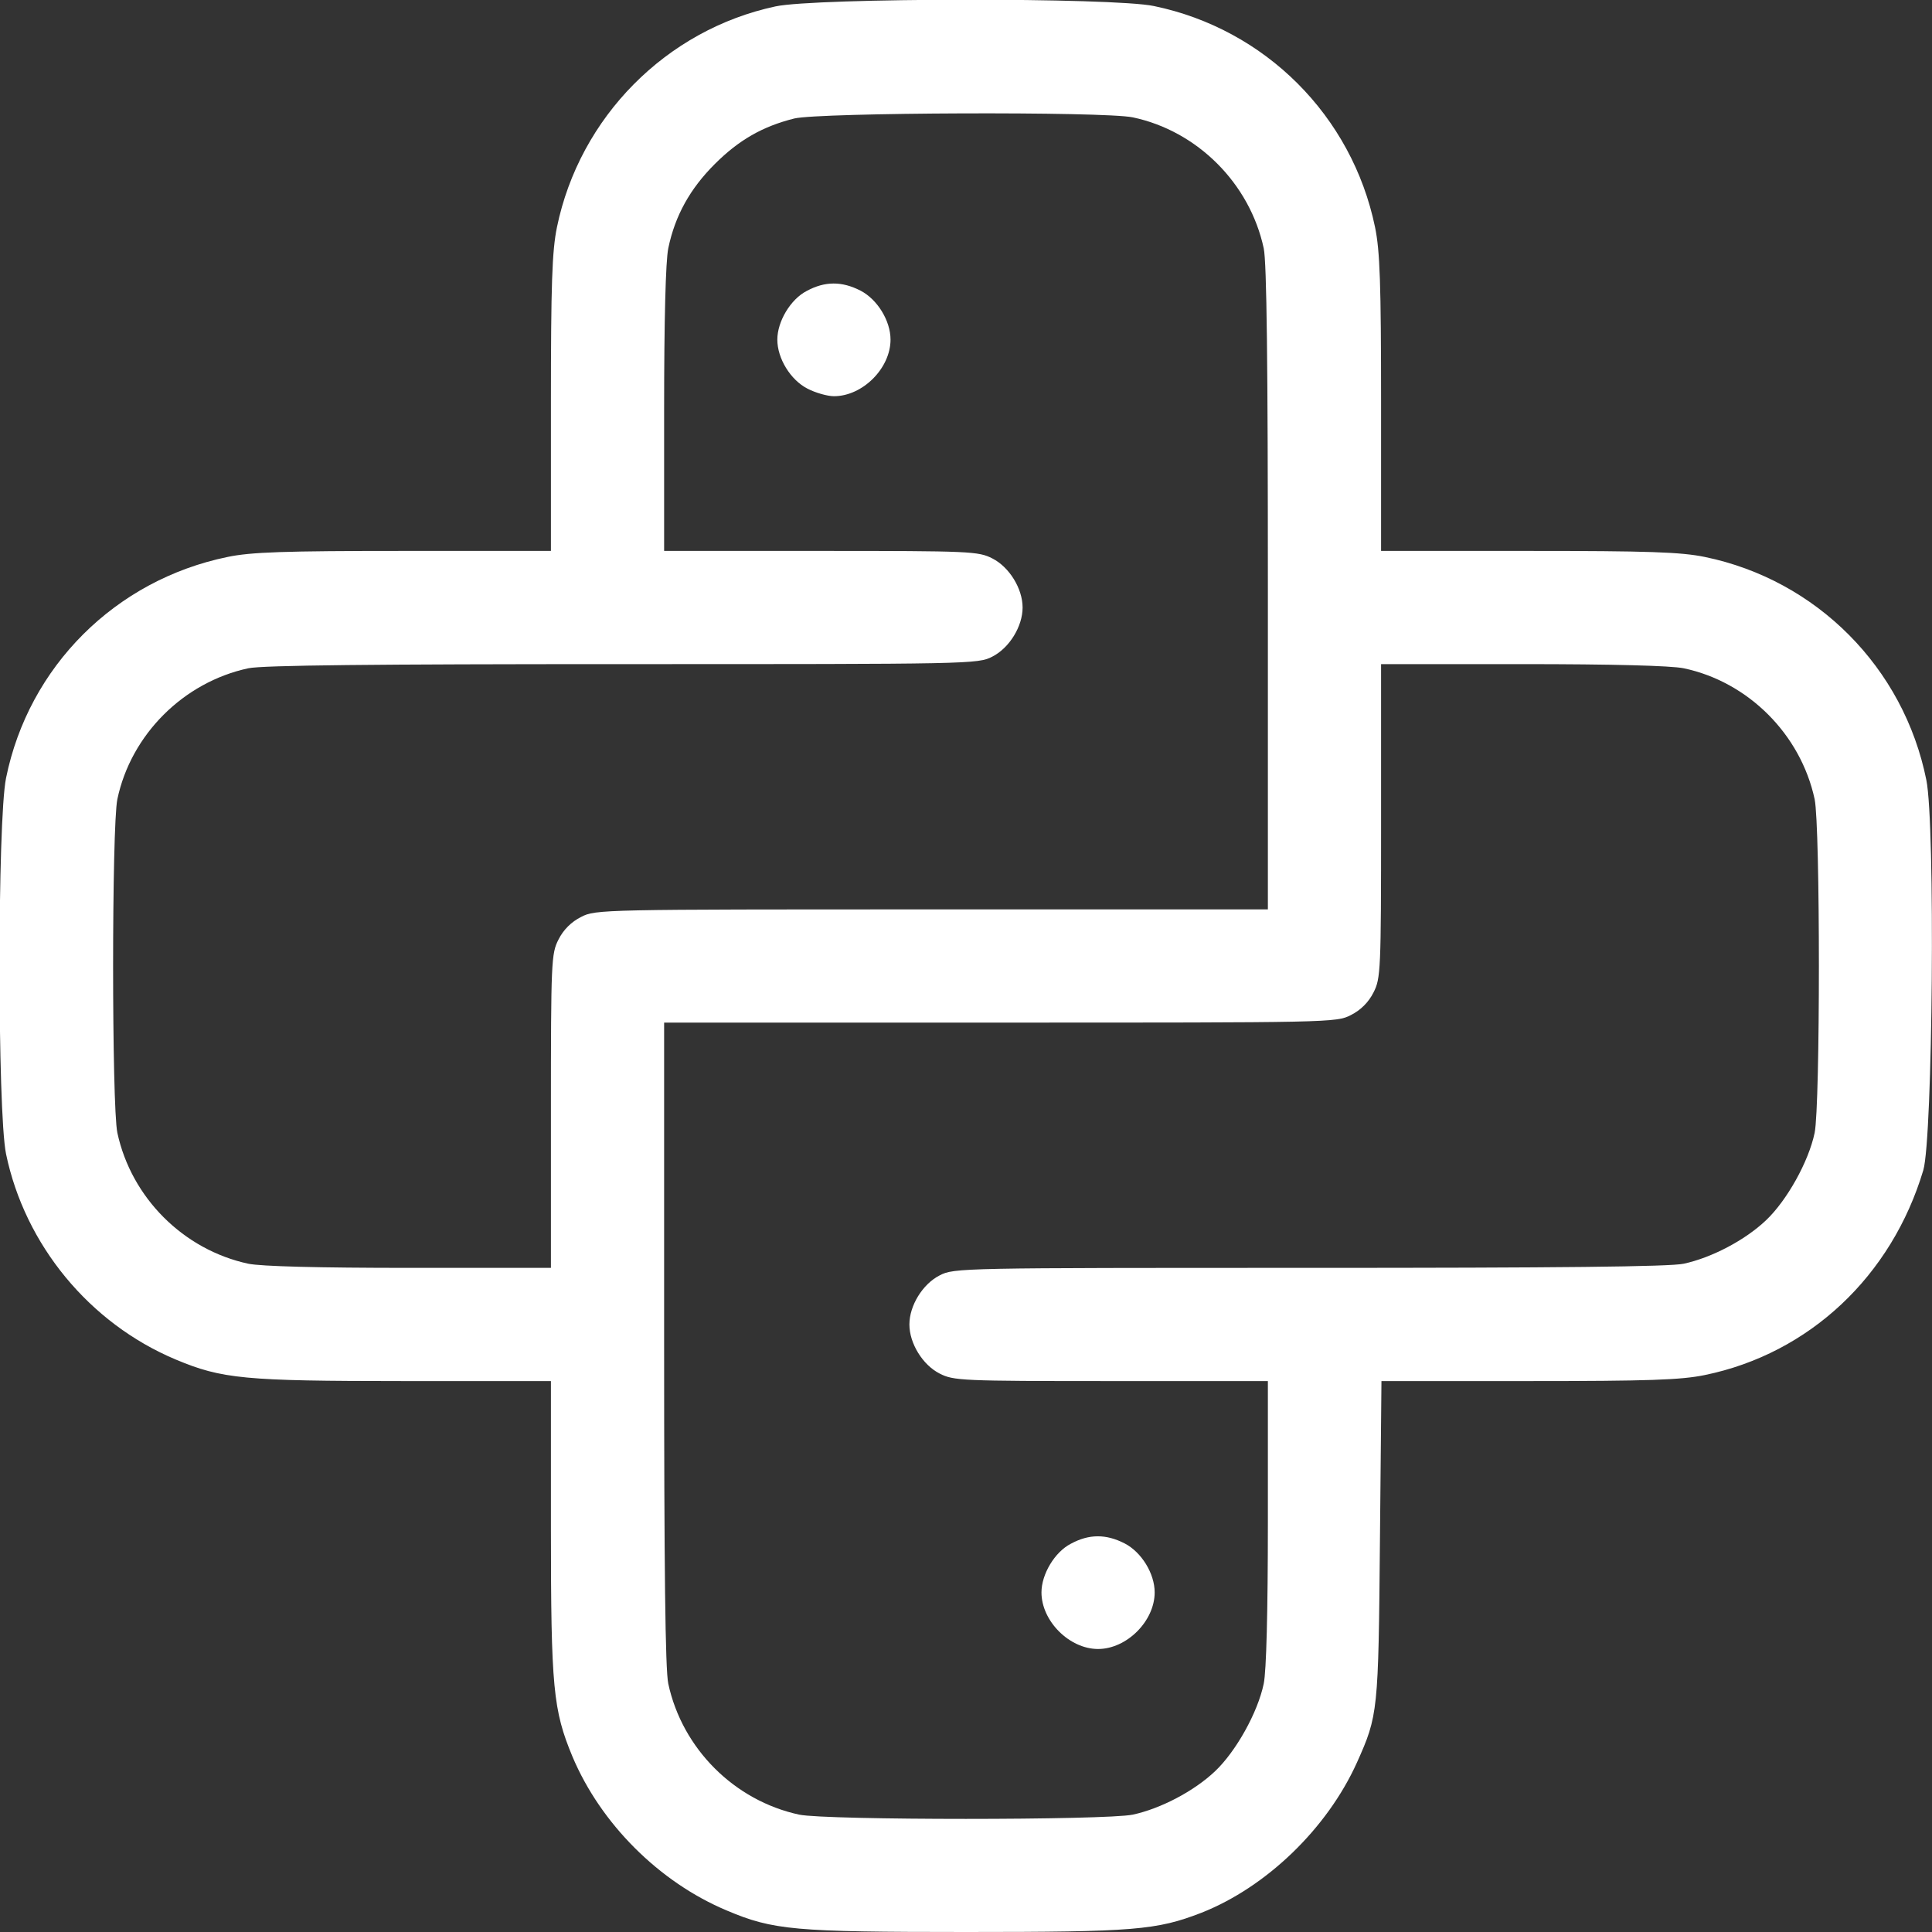 <?xml version="1.0" standalone="no"?>
<!DOCTYPE svg PUBLIC "-//W3C//DTD SVG 20010904//EN"
        "http://www.w3.org/TR/2001/REC-SVG-20010904/DTD/svg10.dtd">
<svg version="1.0" xmlns="http://www.w3.org/2000/svg"
     width="512pt" height="512pt" viewBox="0 0 512 512"
     preserveAspectRatio="xMidYMid meet">

    <rect x="0" y="0" width="512" height="512" fill="#333333" stroke="none"/>

    <g transform="translate(0,512) scale(0.1,-0.1)"
       fill="#fff" stroke="none">
        <path d="M2055 5103 c-290 -62 -519 -294 -579 -585 -13 -63 -16 -151 -16 -468
l0 -390 -390 0 c-317 0 -405 -3 -467 -16 -297 -61 -527 -290 -587 -586 -23
-114 -23 -883 0 -996 50 -241 221 -449 450 -545 122 -51 180 -57 604 -57 l390
0 0 -390 c0 -424 6 -482 57 -605 75 -178 230 -333 409 -408 123 -52 178 -57
634 -57 447 0 505 5 624 51 172 68 333 223 412 398 56 125 57 134 61 589 l4
422 390 0 c318 0 404 3 467 16 277 57 495 262 579 543 25 86 32 916 8 1034
-60 298 -291 530 -587 591 -63 13 -149 16 -468 16 l-390 0 0 390 c0 319 -3
405 -16 468 -61 295 -291 525 -586 586 -109 23 -897 22 -1003 -1z m947 -294
c171 -36 310 -175 347 -347 8 -37 11 -307 11 -902 l0 -850 -890 0 c-873 0
-892 0 -930 -20 -26 -13 -47 -34 -60 -60 -19 -37 -20 -58 -20 -455 l0 -415
-375 0 c-241 0 -393 4 -427 11 -172 37 -310 175 -347 347 -15 72 -15 811 0
884 36 171 175 310 347 347 37 8 330 11 993 11 922 0 941 0 979 20 45 23 80
80 80 130 0 50 -35 107 -80 130 -37 19 -58 20 -455 20 l-415 0 0 375 c0 236 4
393 11 427 18 87 58 158 123 223 64 64 127 100 211 121 67 16 820 19 897 3z
m1460 -1460 c171 -36 310 -175 347 -347 15 -72 15 -811 0 -884 -16 -77 -74
-180 -129 -232 -56 -53 -144 -99 -218 -115 -37 -8 -335 -11 -993 -11 -922 0
-941 0 -979 -20 -45 -23 -80 -80 -80 -130 0 -50 35 -107 80 -130 37 -19 58
-20 455 -20 l415 0 0 -375 c0 -235 -4 -394 -11 -427 -16 -77 -74 -180 -129
-232 -56 -53 -144 -99 -218 -115 -73 -15 -812 -15 -884 0 -172 37 -310 175
-347 347 -8 37 -11 307 -11 902 l0 850 890 0 c873 0 892 0 930 20 26 13 47 34
60 60 19 37 20 58 20 455 l0 415 375 0 c236 0 393 -4 427 -11z"/>
        <path d="M2138 4349 c-43 -22 -78 -81 -78 -129 0 -50 35 -107 80 -130 21 -11
53 -20 70 -20 76 0 150 74 150 150 0 50 -35 107 -80 130 -49 25 -94 25 -142
-1z"/>
        <path d="M2838 1029 c-43 -22 -78 -81 -78 -129 0 -76 74 -150 150 -150 76 0
150 74 150 150 0 50 -35 107 -80 130 -49 25 -94 25 -142 -1z"/>
    </g>
</svg>
